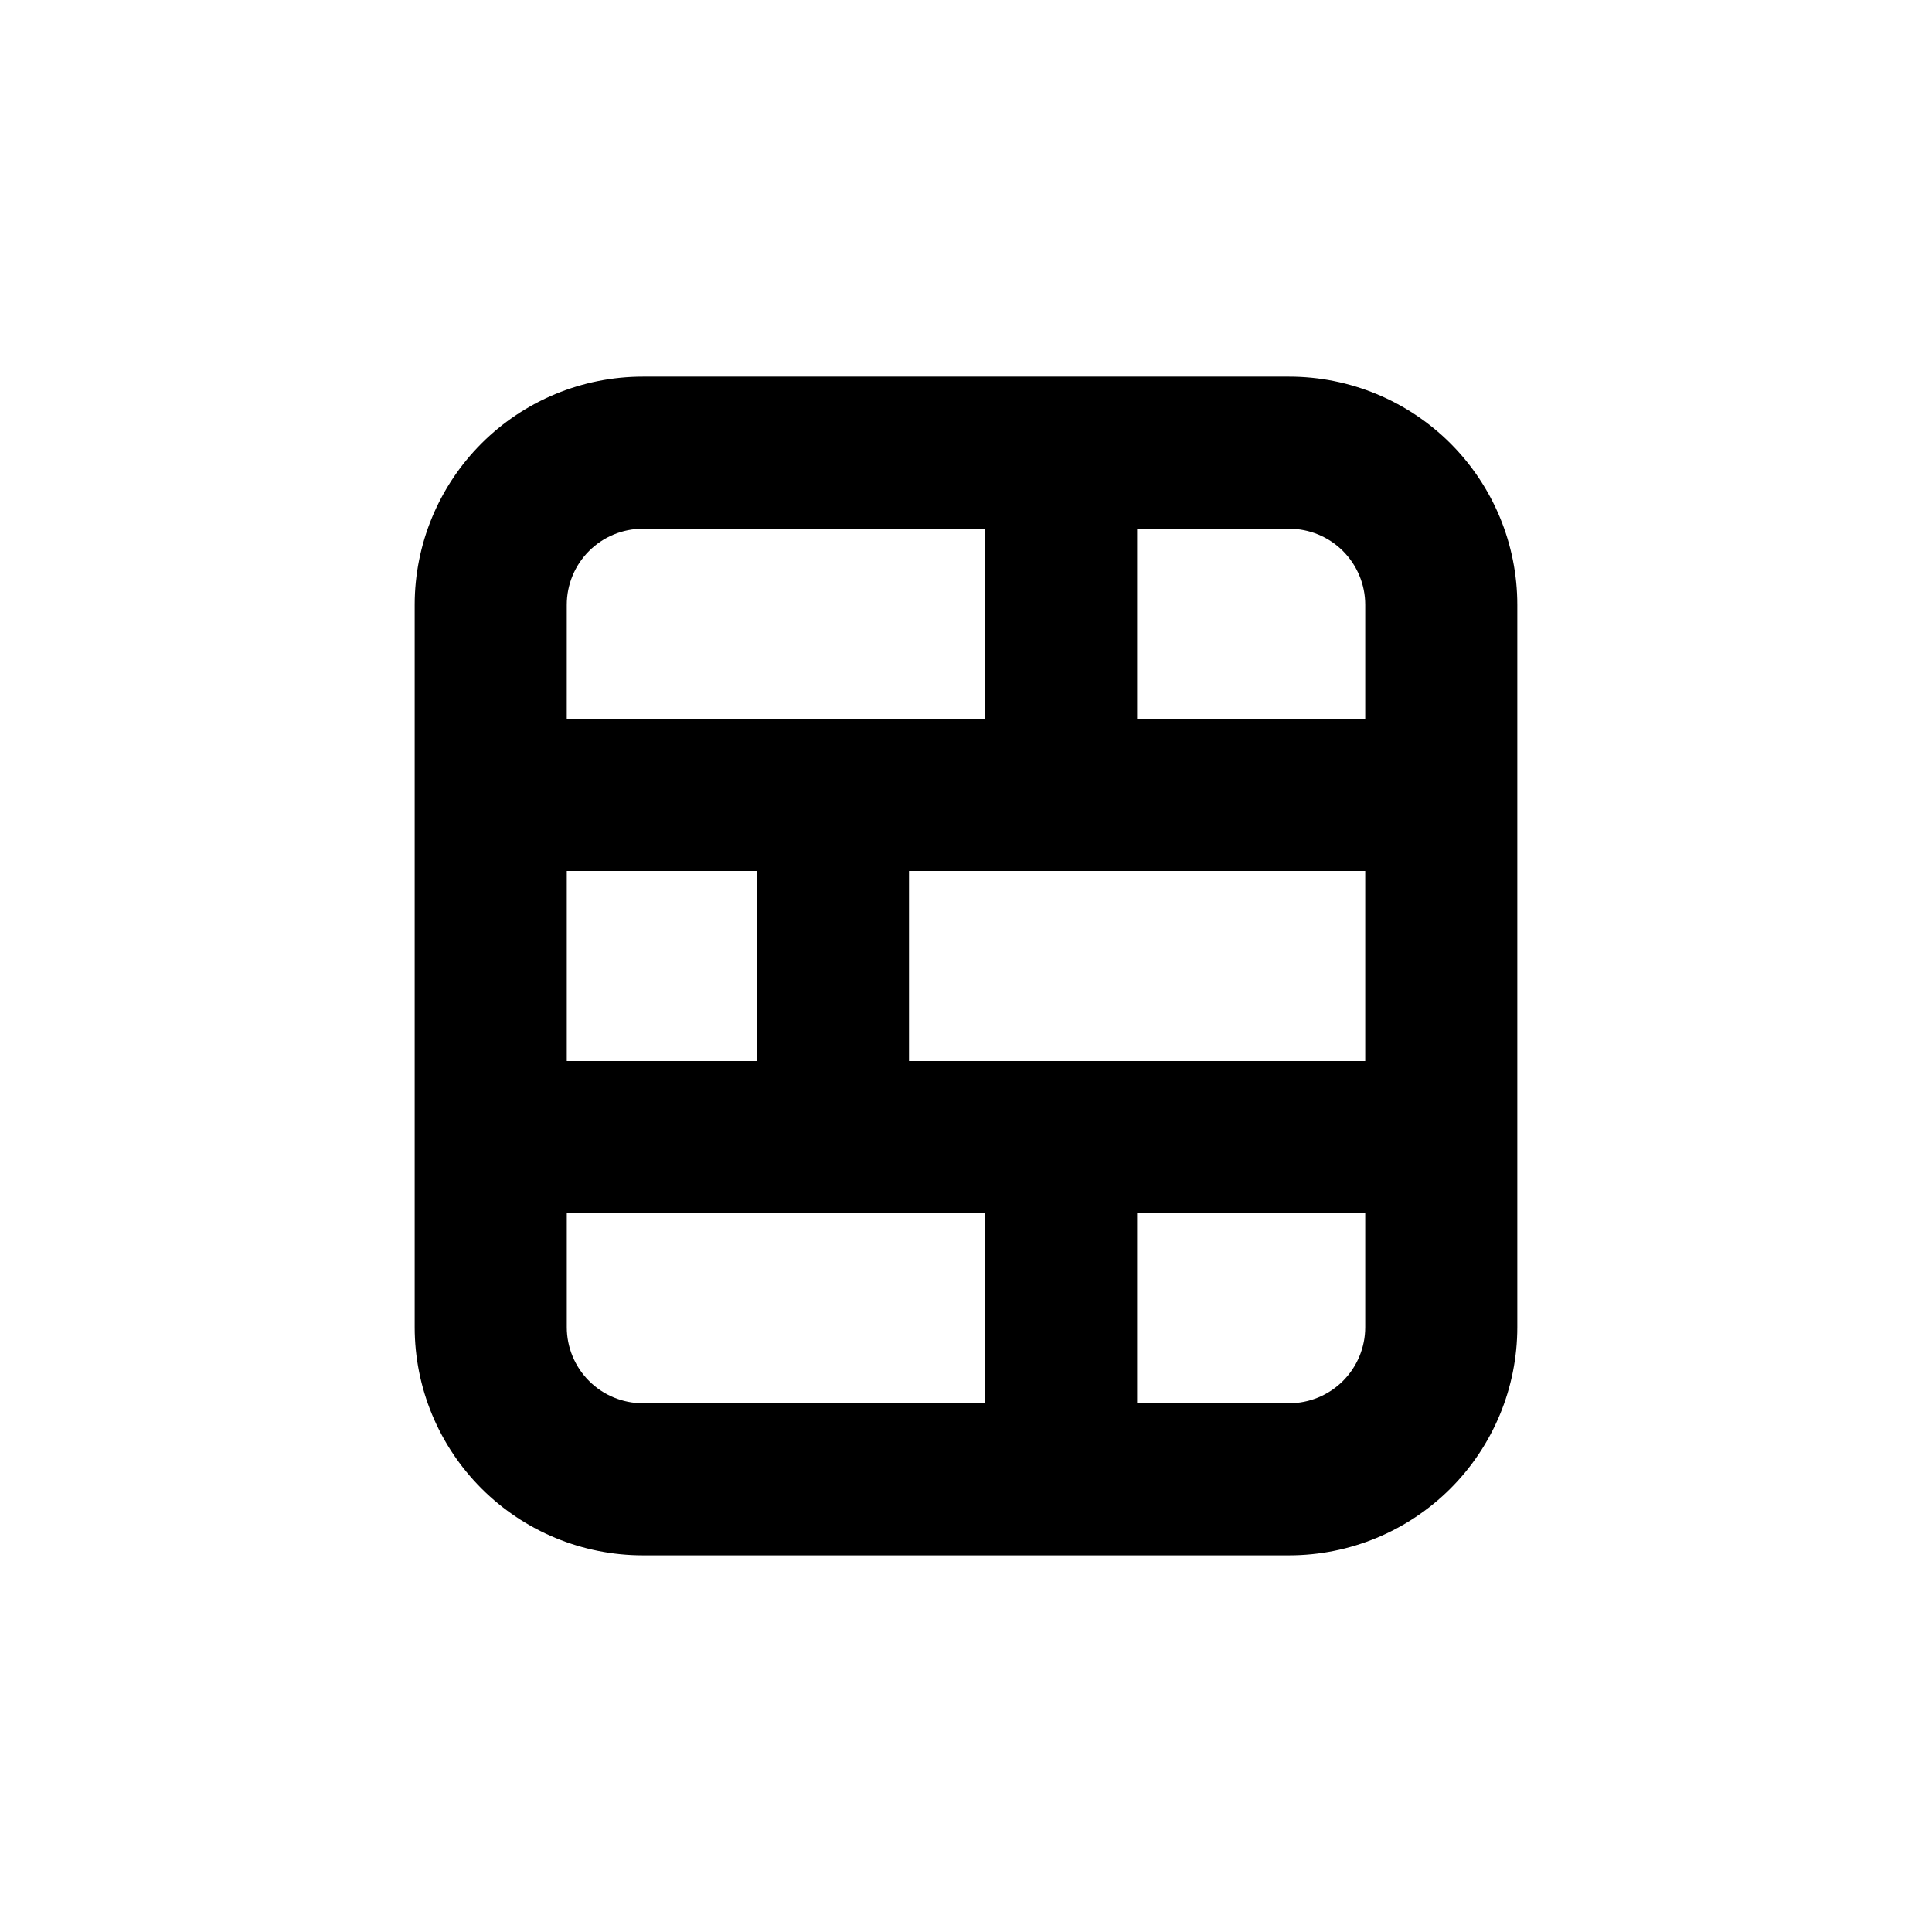<?xml version="1.0" encoding="UTF-8"?>
<!-- Uploaded to: SVG Repo, www.svgrepo.com, Generator: SVG Repo Mixer Tools -->
<svg fill="#000000" width="800px" height="800px" version="1.1" viewBox="144 144 512 512" xmlns="http://www.w3.org/2000/svg">
 <path d="m546.1 465.49v-161.22c0-16.031-6.367-31.41-17.707-42.75-11.336-11.336-26.715-17.707-42.75-17.707h-171.29c-16.035 0-31.414 6.371-42.75 17.707-11.34 11.34-17.707 26.719-17.707 42.75v191.45c0 16.035 6.367 31.41 17.707 42.75 11.336 11.336 26.715 17.707 42.75 17.707h171.29c16.035 0 31.414-6.371 42.75-17.707 11.34-11.34 17.707-26.715 17.707-42.75zm-251.9-161.22c0-5.344 2.121-10.469 5.902-14.25 3.777-3.777 8.906-5.902 14.25-5.902h90.684v50.383h-110.84zm0 70.535h50.379v50.379h-50.379zm110.84 141.07h-90.684c-5.344 0-10.473-2.125-14.25-5.902-3.781-3.781-5.902-8.906-5.902-14.25v-30.23h110.84zm100.76-20.152c0 5.344-2.121 10.469-5.902 14.25-3.777 3.777-8.902 5.902-14.25 5.902h-40.305v-50.383h60.457zm0-70.535h-120.91v-50.379h120.91zm0-90.688-60.457 0.004v-50.383h40.305c5.348 0 10.473 2.125 14.25 5.902 3.781 3.781 5.902 8.906 5.902 14.25z"/>
</svg>